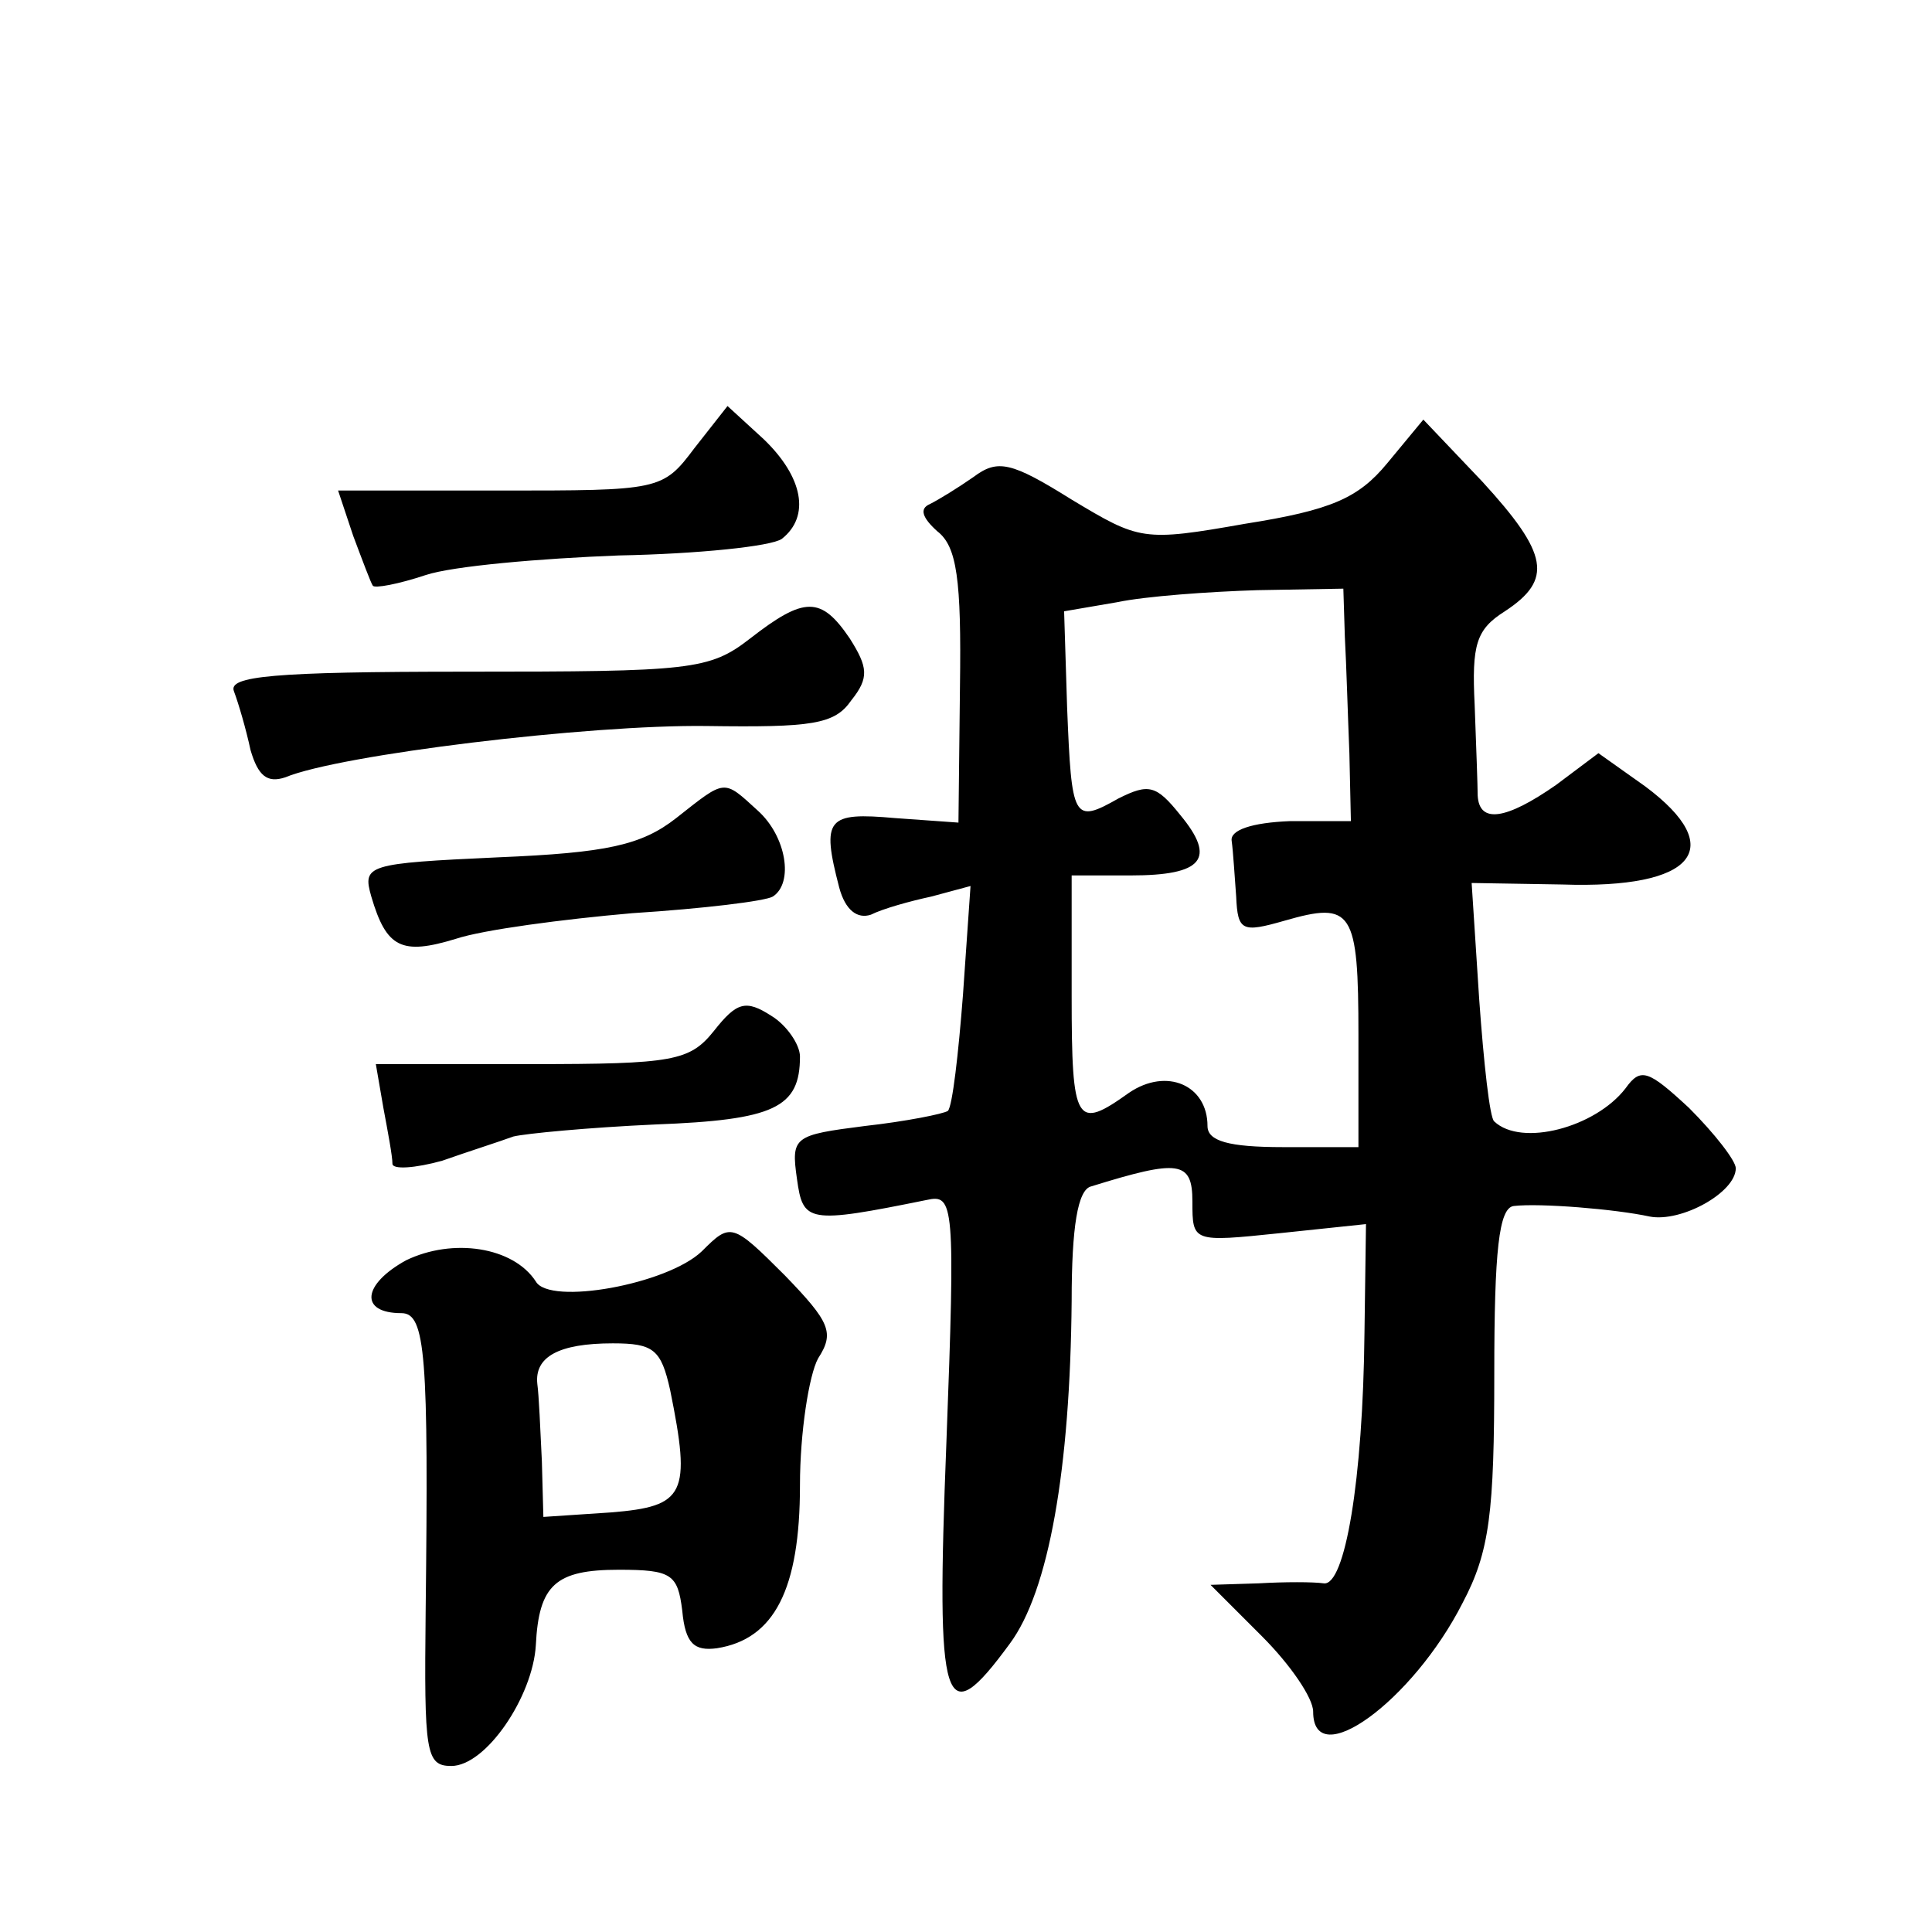 <?xml version="1.0" standalone="no"?>
<!DOCTYPE svg PUBLIC "-//W3C//DTD SVG 20010904//EN"
 "http://www.w3.org/TR/2001/REC-SVG-20010904/DTD/svg10.dtd">
<svg version="1.0" xmlns="http://www.w3.org/2000/svg"
 width="128pt" height="128pt" viewBox="0 0 128 128"
 preserveAspectRatio="xMidYMid meet">
<g transform="translate(0,128) scale(0.1,-0.1)"
fill="#0" stroke="none">
<path d="M460 983 c-21 -28 -23 -28 -129 -28 l-107 0 10 -30 c6 -16 12 -32 13 -33
1 -2 17 1 35 7 18 6 76 11 128 13 52 1 101 6 108 11 19 15 14 41 -12 66 l-24 22
-22 -28z M919 973 c-19 -23 -37 -31 -94 -40 -68 -12 -70 -11 -115 16 -40 25 -49
27 -65 15 -10 -7 -23 -15 -29 -18 -7 -3 -5 -9 5 -18 13 -10 16 -32 15 -103 l-1
-90 -42 3 c-45 4 -49 0 -37 -46 4 -15 12 -21 21 -18 8 4 26 9 40 12 l26 7 -5 -72
c-3 -39 -7 -74 -10 -77 -3 -2 -28 -7 -55 -10 -47 -6 -49 -7 -45 -35 4 -29 7 -30
86 -14 18 4 19 -2 13 -161 -7 -178 -2 -193 42 -133 26 35 40 116 41 227 0 49 4
74 13 76 58 18 67 17 67 -10 0 -27 0 -27 58 -21 l57 6 -1 -72 c-1 -98 -13 -168
-27 -166 -7 1 -26 1 -43 0 l-32 -1 34 -34 c19 -19 34 -41 34 -50 0 -41 66 7 99
72 18 34 21 60 21 152 0 81 3 110 13 111 17 2 67 -2 90 -7 21 -4 57 16 57 32 0
5 -14 23 -31 40 -27 25 -32 27 -42 13 -20 -26 -69 -39 -87 -22 -3 2 -7 39 -10 81
l-5 77 60 -1 c88 -3 110 24 55 65 l-31 22 -28 -21 c-33 -23 -51 -26 -52 -7 0 6
-1 33 -2 60 -2 40 1 50 20 62 32 21 29 38 -15 86 l-39 41 -24 -29z m-28 -115 c1
-18 2 -53 3 -77 l1 -45 -40 0 c-26 -1 -40 -6 -39 -13 1 -7 2 -24 3 -37 1 -23 4
-24 32 -16 45 13 49 7 49 -76 l0 -74 -50 0 c-36 0 -50 4 -50 14 0 27 -27 39 -52
22 -35 -25 -38 -21 -38 64 l0 80 39 0 c48 0 57 11 33 40 -16 20 -21 21 -41 11 -30
-17 -31 -14 -34 60 l-2 64 35 6 c19 4 61 7 93 8 l57 1 1 -32z M497 857 c-27 -21
-39 -22 -188 -22 -129 0 -158 -3 -154 -13 3 -8 8 -25 11 -39 5 -17 11 -22 23 -18
36 15 201 35 279 34 70 -1 85 1 96 17 12 15 11 22 -1 41 -19 28 -30 28 -66 0z M448
738 c-23 -18 -46 -23 -118 -26 -87 -4 -90 -5 -84 -26 10 -34 20 -39 56 -28 18 6
71 13 117 17 47 3 88 8 93 11 14 9 9 40 -10 57 -23 21 -21 21 -54 -5z M473 597
c-16 -20 -27 -22 -121 -22 l-103 0 5 -29 c3 -16 6 -32 6 -37 0 -4 15 -3 33 2 17
6 39 13 47 16 8 2 50 6 94 8 79 3 96 11 96 45 0 8 -9 21 -19 27 -17 11 -23 9 -38
-10z M465 451 c-23 -22 -101 -36 -110 -20 -15 23 -55 29 -86 14 -29 -16 -31 -35
-3 -35 16 0 18 -28 16 -198 -1 -93 0 -102 17 -102 23 0 54 46 56 80 2 40 13 50
55 50 35 0 39 -3 42 -27 2 -22 8 -27 23 -25 38 6 55 39 55 108 0 35 6 73 12 84
11 17 8 24 -22 55 -35 35 -36 35 -55 16z m-21 -92 c14 -69 10 -77 -39 -81 l-45
-3 -1 37 c-1 21 -2 44 -3 51 -2 18 14 27 50 27 27 0 32 -4 38 -31z"/>
</g>
</svg>
